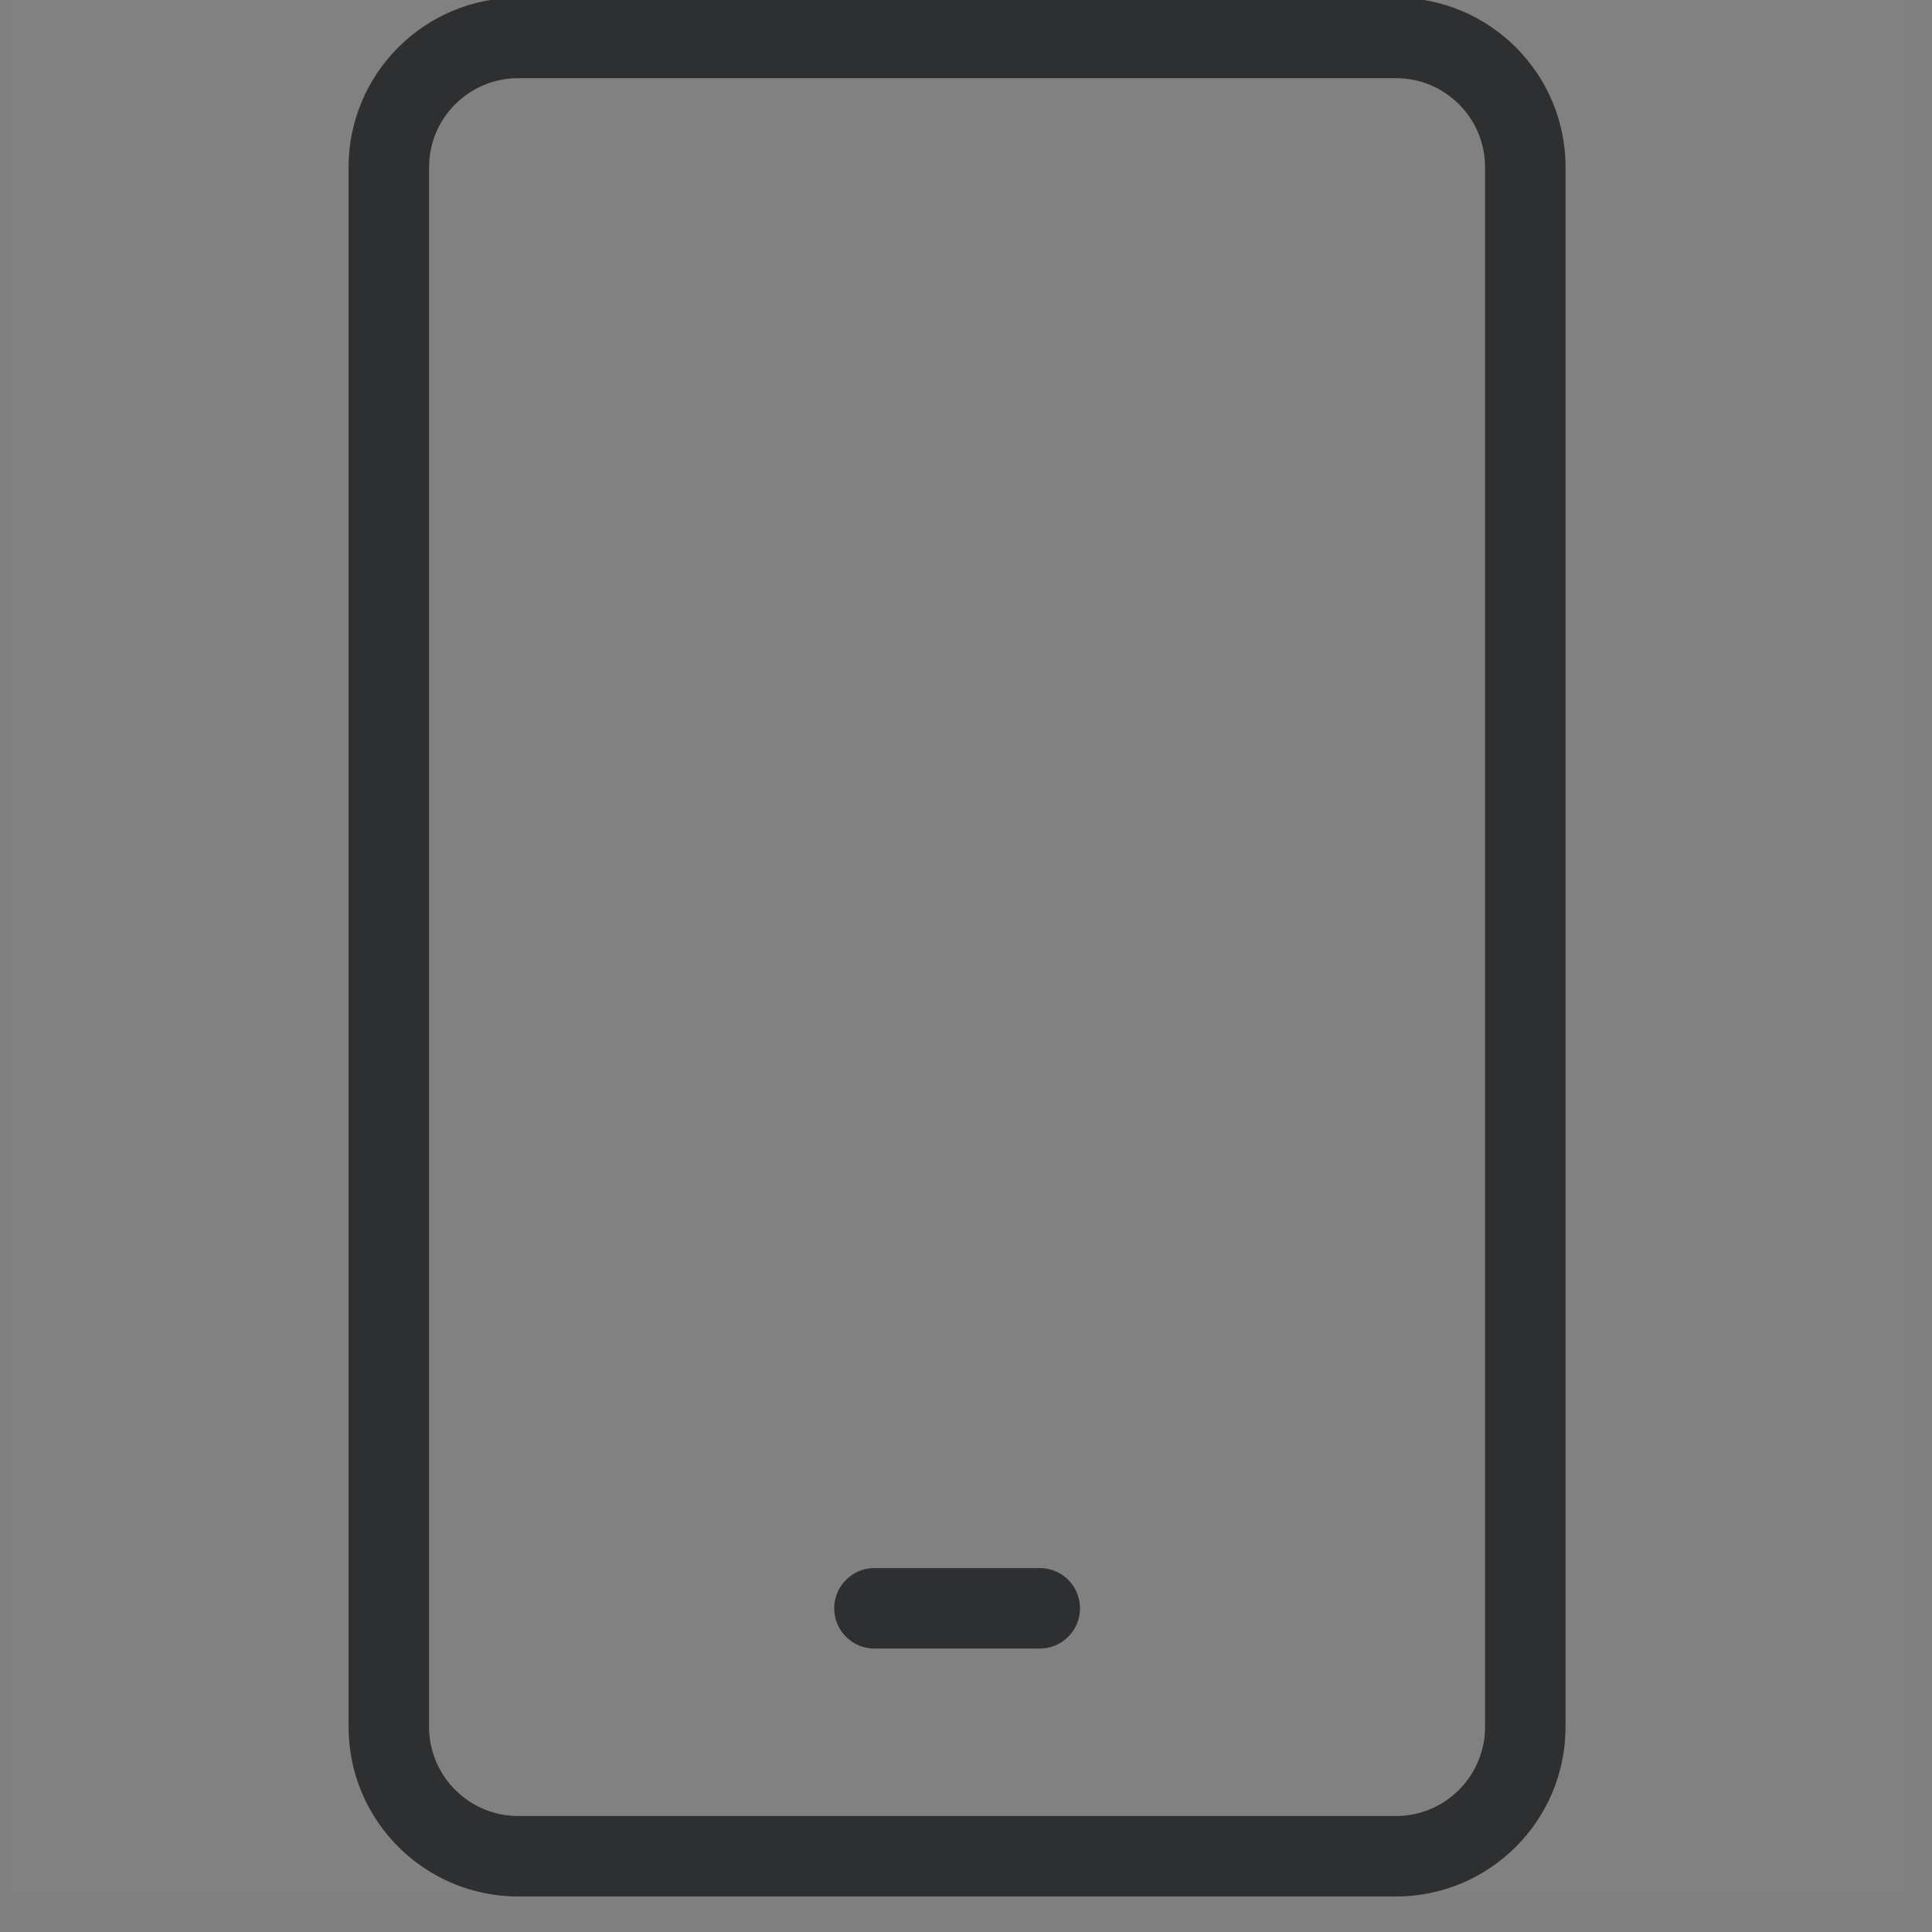 <svg width="24" height="24" viewBox="0 0 24 24" fill="none" xmlns="http://www.w3.org/2000/svg">
<rect x="0" y="0" width="24" height="24" fill="#808080" stroke="none"/>
<path opacity="0.01" d="M23.653 0H0.124V23.529H23.653V0Z" fill="white"/>
<path fill-rule="evenodd" clip-rule="evenodd" d="M17.341 23.059H6.438C5.551 23.059 4.83 22.339 4.83 21.452V2.078C4.83 1.19 5.551 0.471 6.438 0.471H17.341C18.228 0.471 18.948 1.19 18.948 2.078V21.452C18.948 22.339 18.228 23.059 17.341 23.059Z" stroke="#2D2F30" stroke-linecap="round" stroke-linejoin="round"/>
<path d="M10.863 19.979H12.916" stroke="#2D2F30" stroke-linecap="round" stroke-linejoin="round"/>
</svg>

